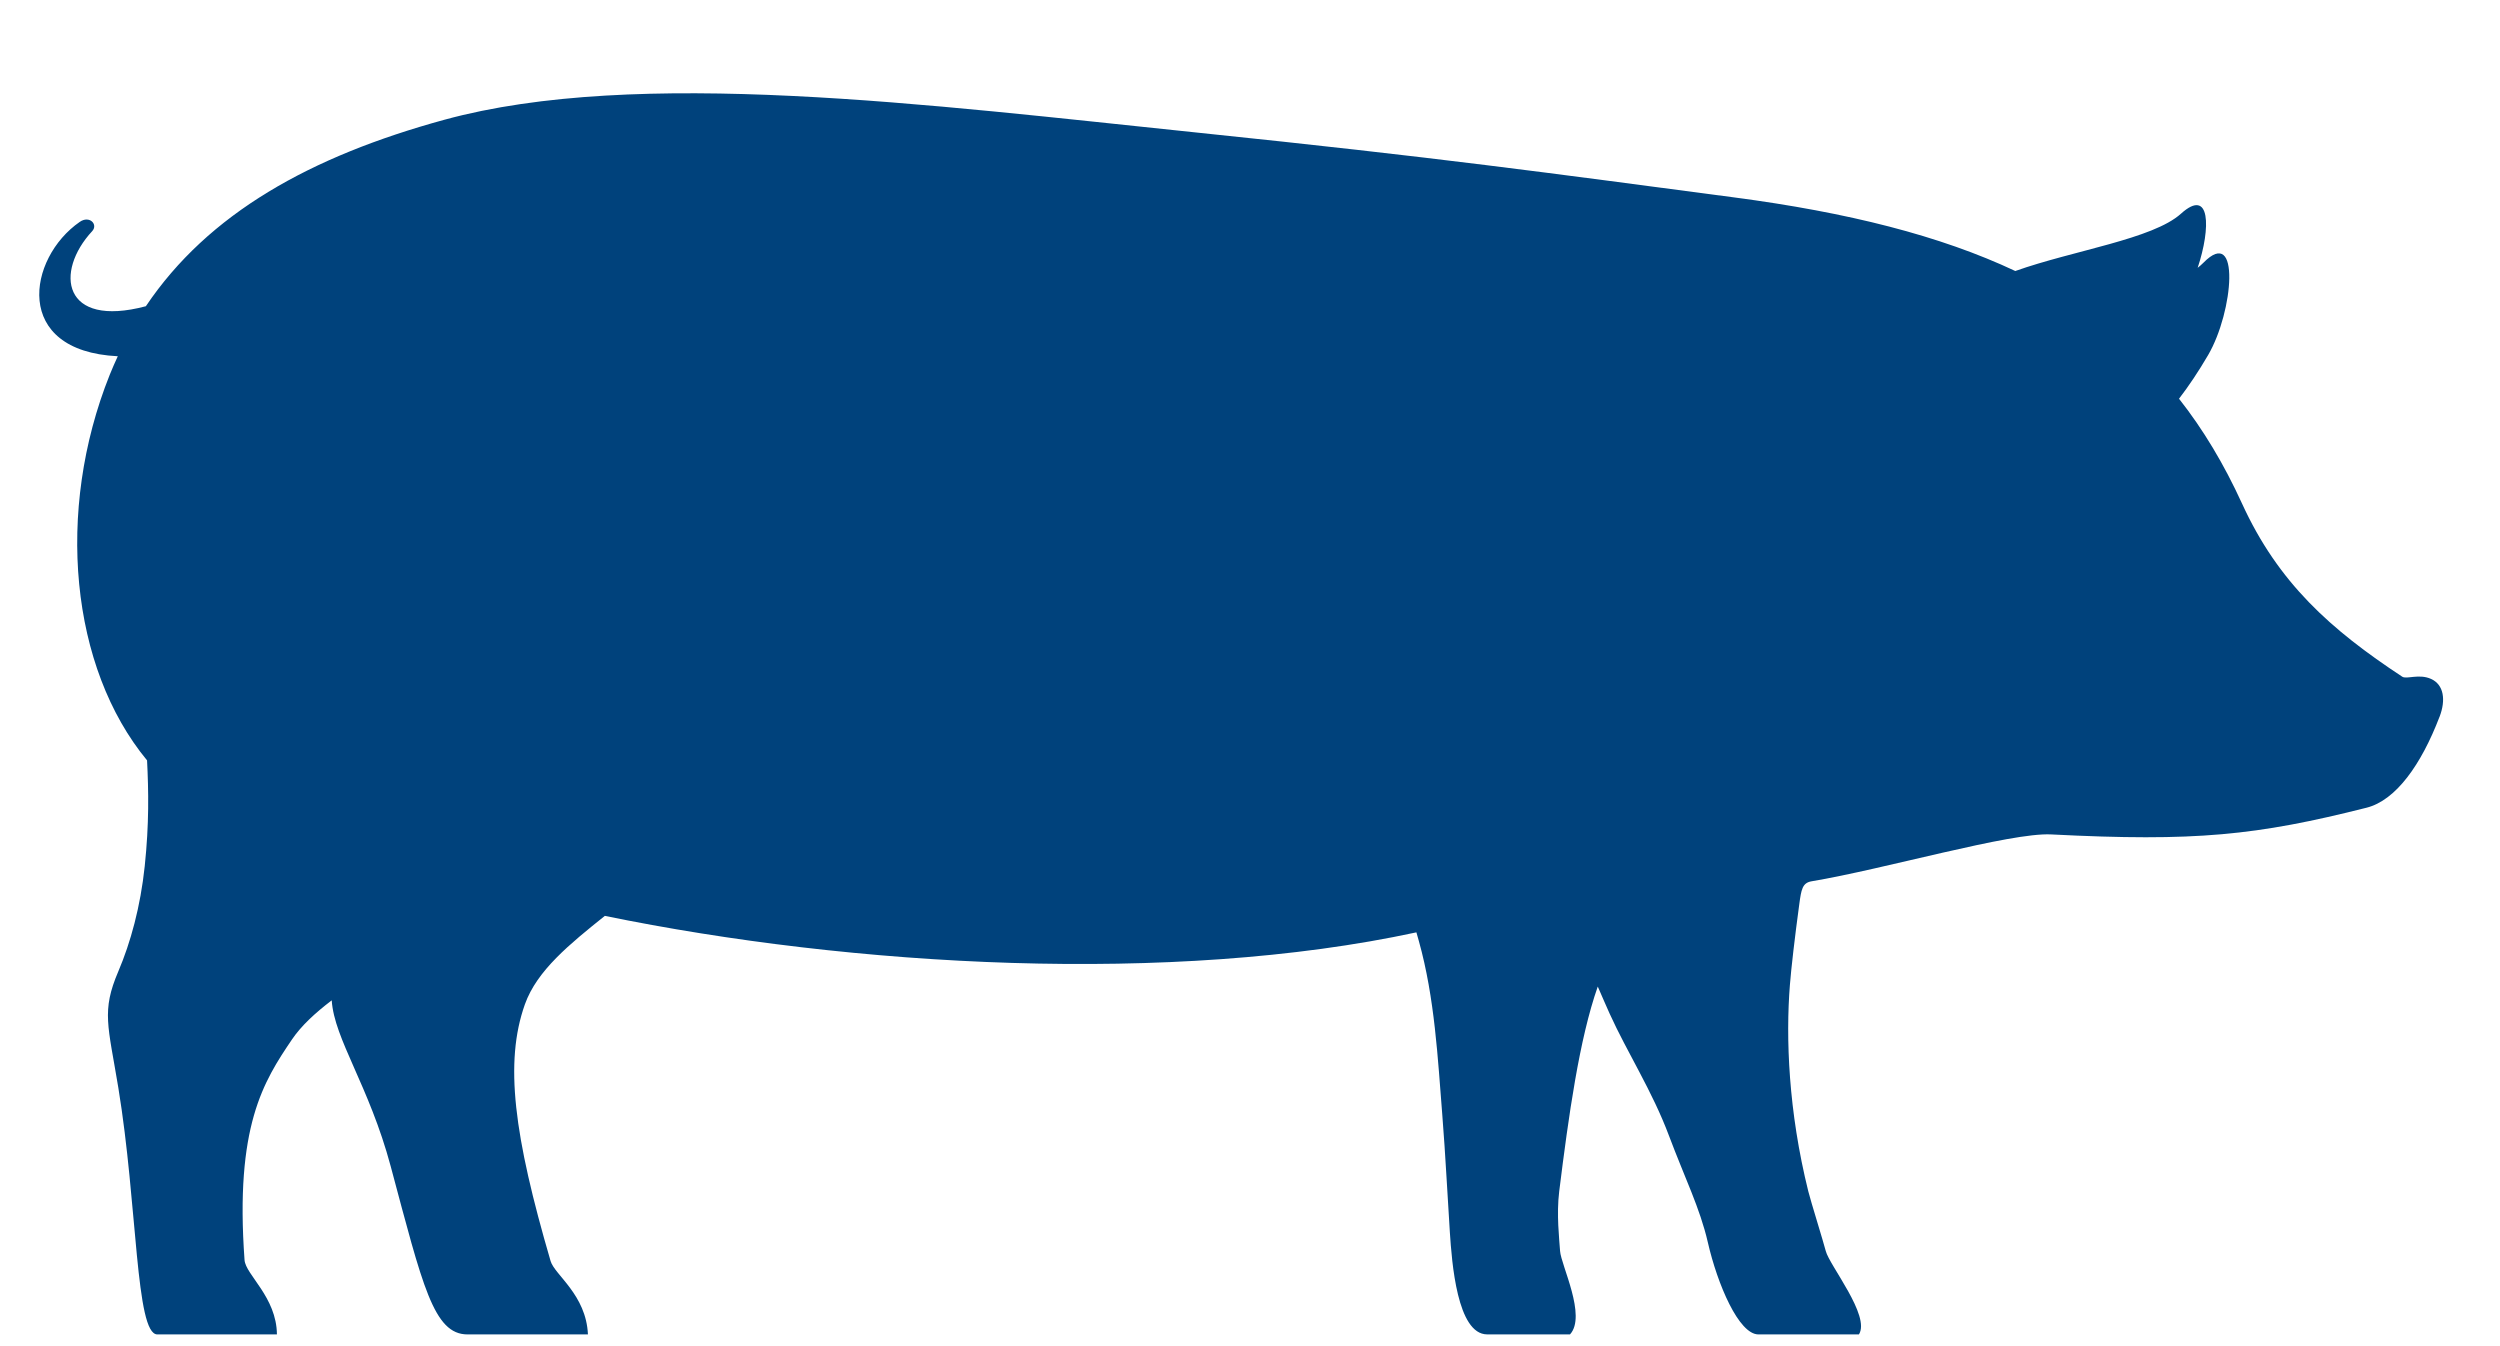 <?xml version="1.0" encoding="UTF-8"?> <svg xmlns="http://www.w3.org/2000/svg" width="104" height="56" viewBox="0 0 104 56" fill="none"><path d="M101.486 29.818C101.753 29.12 101.666 28.489 101.138 28.246C100.631 28.014 100.117 28.271 99.934 28.151C96.957 26.19 94.777 24.252 93.264 20.939C92.517 19.306 91.652 17.862 90.647 16.587C91.052 16.061 91.455 15.459 91.857 14.772C92.916 12.959 93.213 9.35 91.661 10.931C91.591 11.002 91.51 11.073 91.423 11.141C91.978 9.478 91.958 7.78 90.729 8.889C89.556 9.947 86.253 10.415 83.836 11.274C80.715 9.804 76.877 8.837 72.133 8.211C64.285 7.174 59.787 6.551 49.861 5.522C38.564 4.35 26.496 2.79 18.482 4.983C12.91 6.508 8.661 8.882 6.068 12.739C2.588 13.662 2.268 11.305 3.834 9.617C4.092 9.339 3.725 8.949 3.319 9.23C1.143 10.734 0.506 14.606 4.9 14.82C4.783 15.074 4.669 15.331 4.563 15.596C2.295 21.267 2.928 27.769 6.118 31.632C6.181 32.91 6.207 34.252 6.021 36.03C5.844 37.717 5.432 39.213 4.922 40.41C4.215 42.067 4.495 42.654 4.922 45.247C5.726 50.137 5.635 55.512 6.546 55.512H11.52C11.506 53.96 10.218 53.028 10.173 52.419C9.77 46.853 10.958 44.996 12.15 43.236C12.527 42.68 13.104 42.143 13.8 41.614C13.902 43.223 15.352 45.161 16.253 48.518C17.582 53.476 18.032 55.512 19.45 55.512H24.458C24.384 53.856 23.072 53.034 22.905 52.461C21.378 47.235 20.977 44.199 21.835 41.782C22.337 40.368 23.713 39.263 25.161 38.1C35.46 40.215 48.765 40.977 58.922 38.786C58.958 38.915 58.994 39.038 59.026 39.153C59.687 41.517 59.814 44.06 59.997 46.346C60.138 48.122 60.222 49.885 60.314 51.262C60.397 52.512 60.616 55.511 61.869 55.511H65.312C66.014 54.747 64.939 52.636 64.899 52.042C64.867 51.554 64.744 50.517 64.863 49.562C65.252 46.435 65.7 43.217 66.467 41.041C66.667 41.498 66.835 41.891 66.957 42.159C67.695 43.79 68.731 45.379 69.434 47.258C70.088 49.002 70.721 50.264 71.045 51.678C71.446 53.429 72.334 55.512 73.151 55.512H77.331C77.822 54.748 76.104 52.639 75.952 52.043C75.85 51.646 75.324 49.959 75.226 49.563C74.394 46.215 74.286 43.161 74.459 40.984C74.512 40.299 74.662 39 74.85 37.616C74.933 37.006 74.976 36.727 75.361 36.662C78.379 36.158 83.638 34.625 85.327 34.712C91.31 35.018 93.866 34.758 98.449 33.601C99.669 33.293 100.724 31.808 101.484 29.819L101.486 29.818Z" fill="#00427C"></path></svg> 